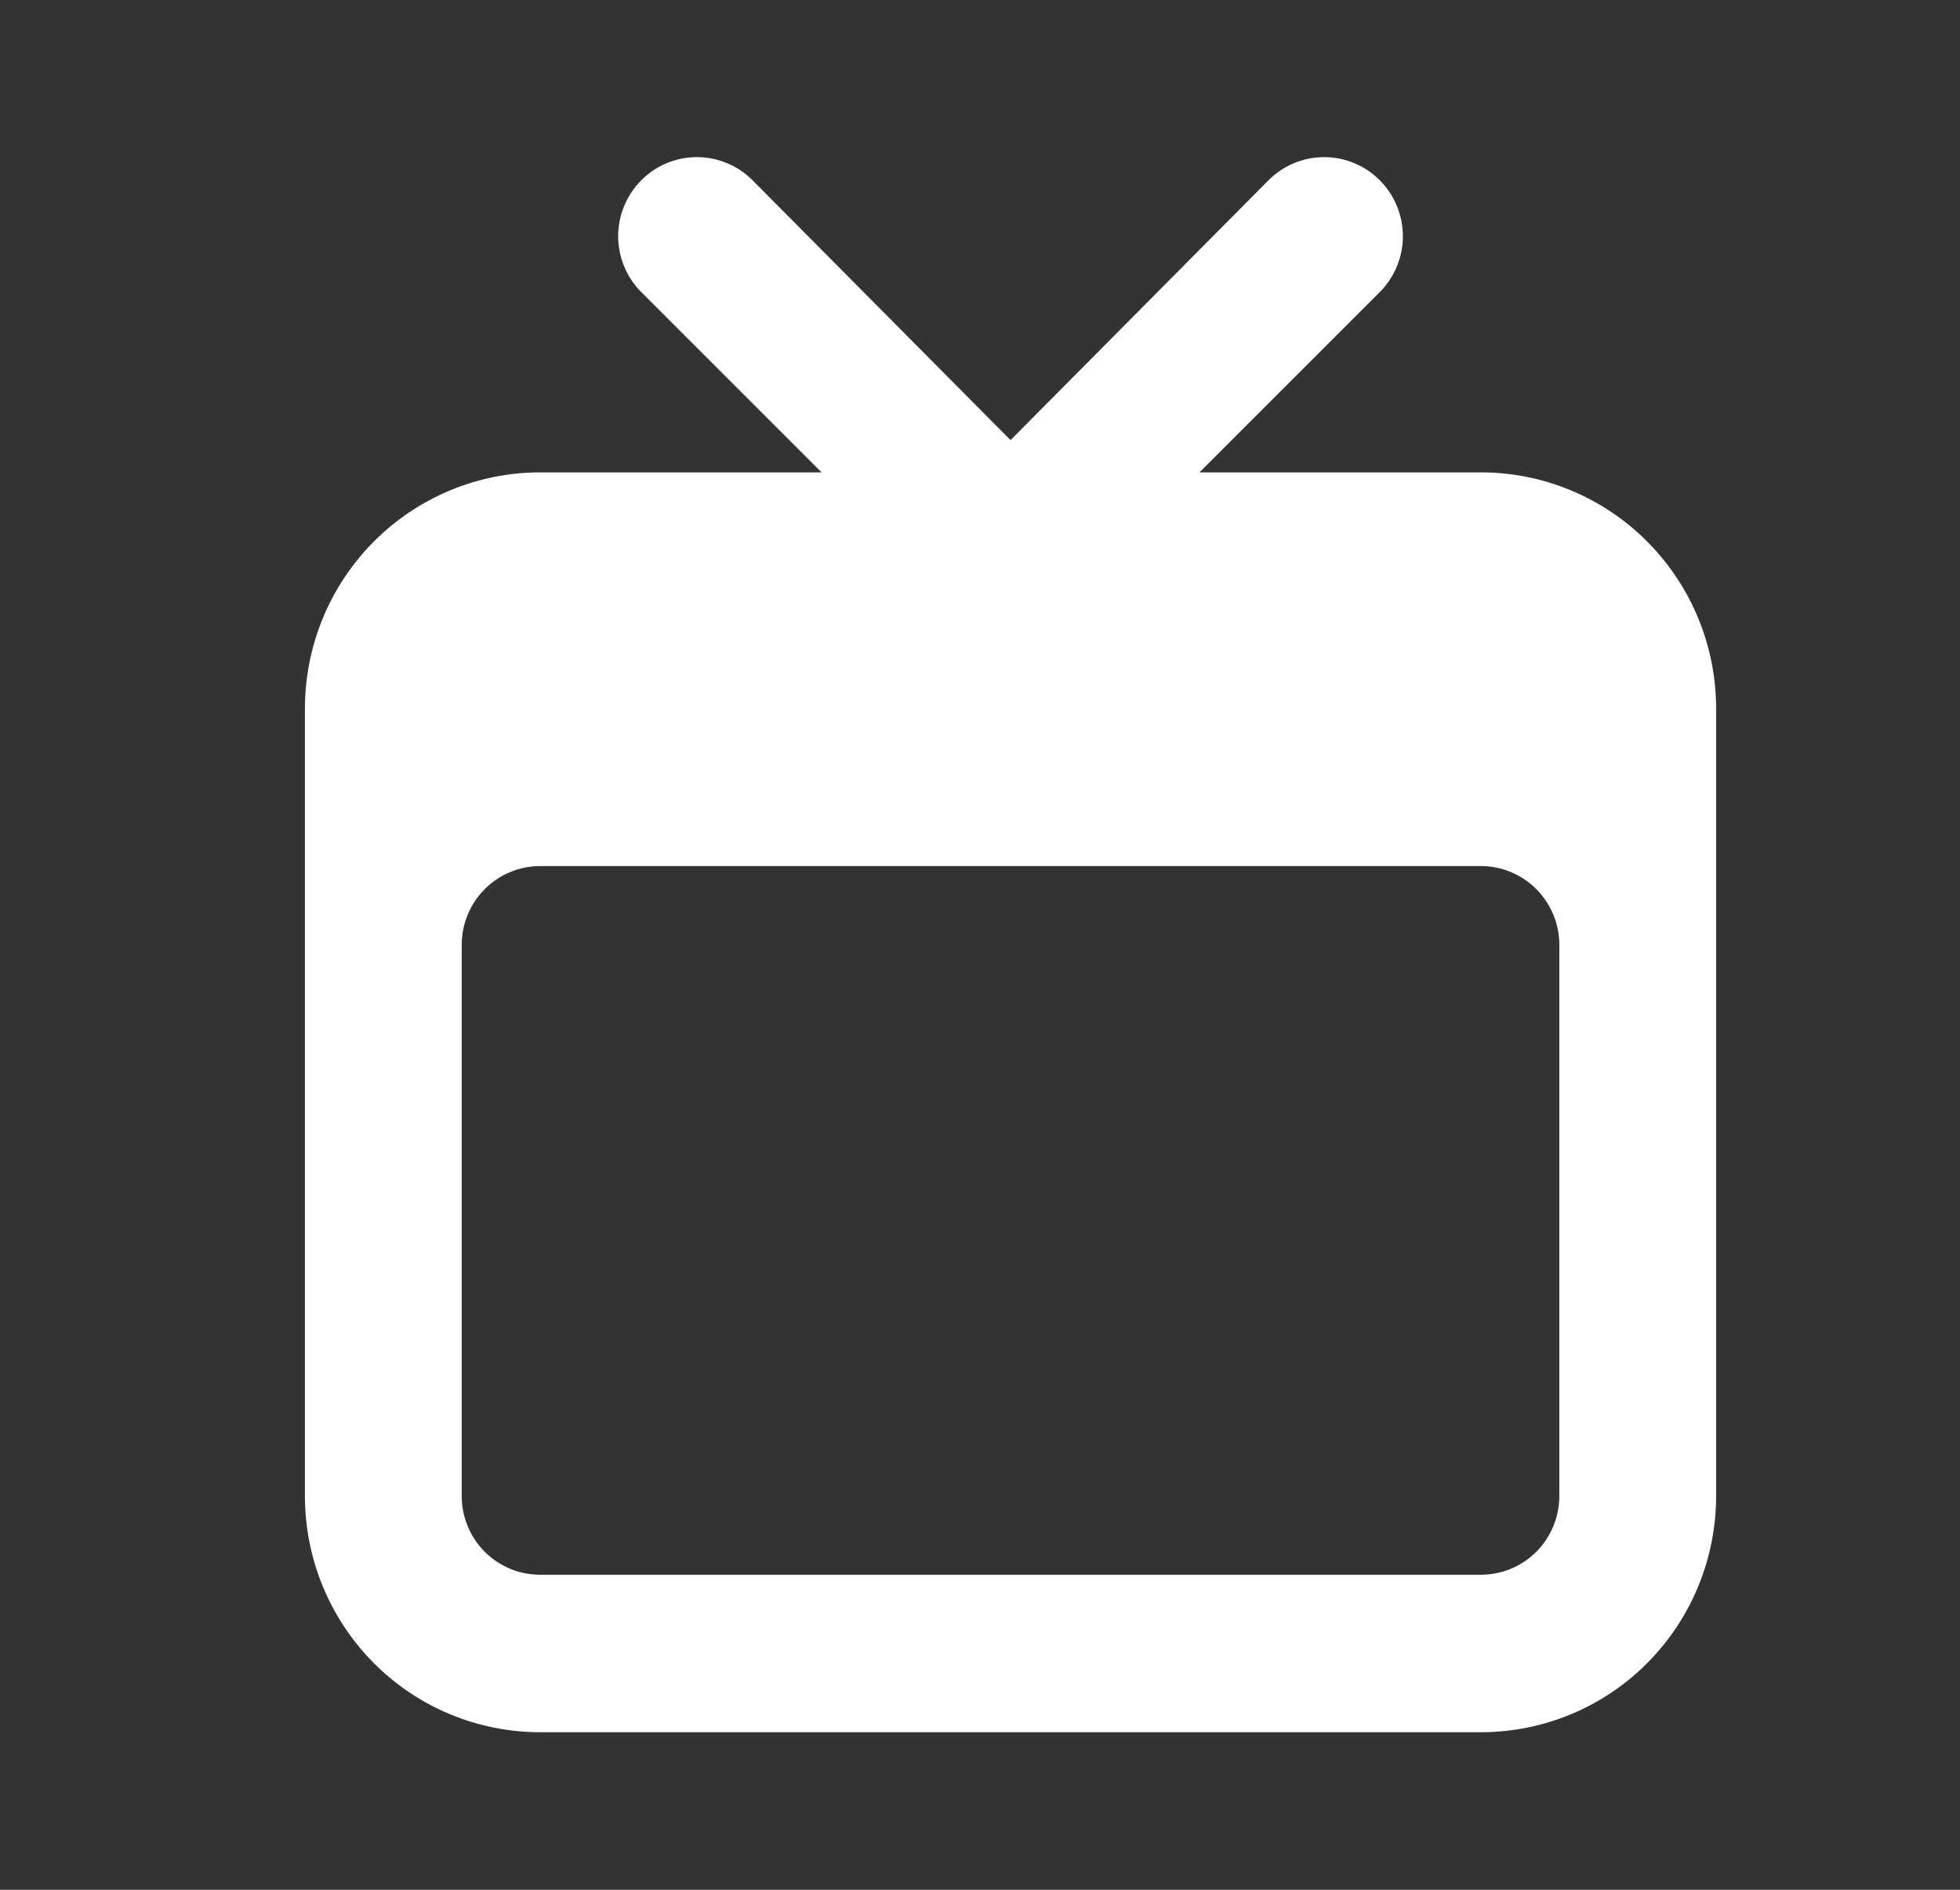 <svg width="28" height="27" viewBox="0 0 28 27" fill="none" xmlns="http://www.w3.org/2000/svg">
<rect x="0" y="0" width="28" height="27" fill="#333333" stroke="none"/>
<path d="M21.156 6.749H17.135L19.711 4.173C19.816 4.068 19.898 3.944 19.955 3.807C20.012 3.669 20.041 3.523 20.041 3.374C20.041 3.226 20.012 3.079 19.955 2.942C19.898 2.805 19.816 2.68 19.711 2.576C19.607 2.471 19.483 2.387 19.346 2.331C19.21 2.274 19.064 2.245 18.916 2.245C18.618 2.245 18.332 2.364 18.121 2.576L14.436 6.288L10.751 2.576C10.647 2.471 10.523 2.387 10.386 2.331C10.25 2.274 10.104 2.245 9.956 2.245C9.808 2.245 9.662 2.274 9.525 2.331C9.389 2.387 9.265 2.471 9.161 2.576C8.95 2.787 8.831 3.075 8.831 3.374C8.831 3.523 8.86 3.669 8.917 3.807C8.973 3.944 9.056 4.068 9.161 4.173L11.737 6.749H7.716C6.825 6.749 5.97 7.105 5.34 7.738C4.71 8.371 4.356 9.229 4.356 10.124V21.374C4.356 22.269 4.71 23.128 5.34 23.761C5.97 24.394 6.825 24.749 7.716 24.749H21.156C22.047 24.749 22.902 24.394 23.532 23.761C24.162 23.128 24.516 22.269 24.516 21.374V10.124C24.516 9.229 24.162 8.371 23.532 7.738C22.902 7.105 22.047 6.749 21.156 6.749ZM22.276 21.374C22.276 21.673 22.158 21.959 21.948 22.17C21.738 22.381 21.453 22.499 21.156 22.499H7.716C7.419 22.499 7.134 22.381 6.924 22.17C6.714 21.959 6.596 21.673 6.596 21.374V13.499C6.596 13.201 6.714 12.915 6.924 12.704C7.134 12.493 7.419 12.374 7.716 12.374H21.156C21.453 12.374 21.738 12.493 21.948 12.704C22.158 12.915 22.276 13.201 22.276 13.499V21.374Z" fill="white"/>
</svg>
